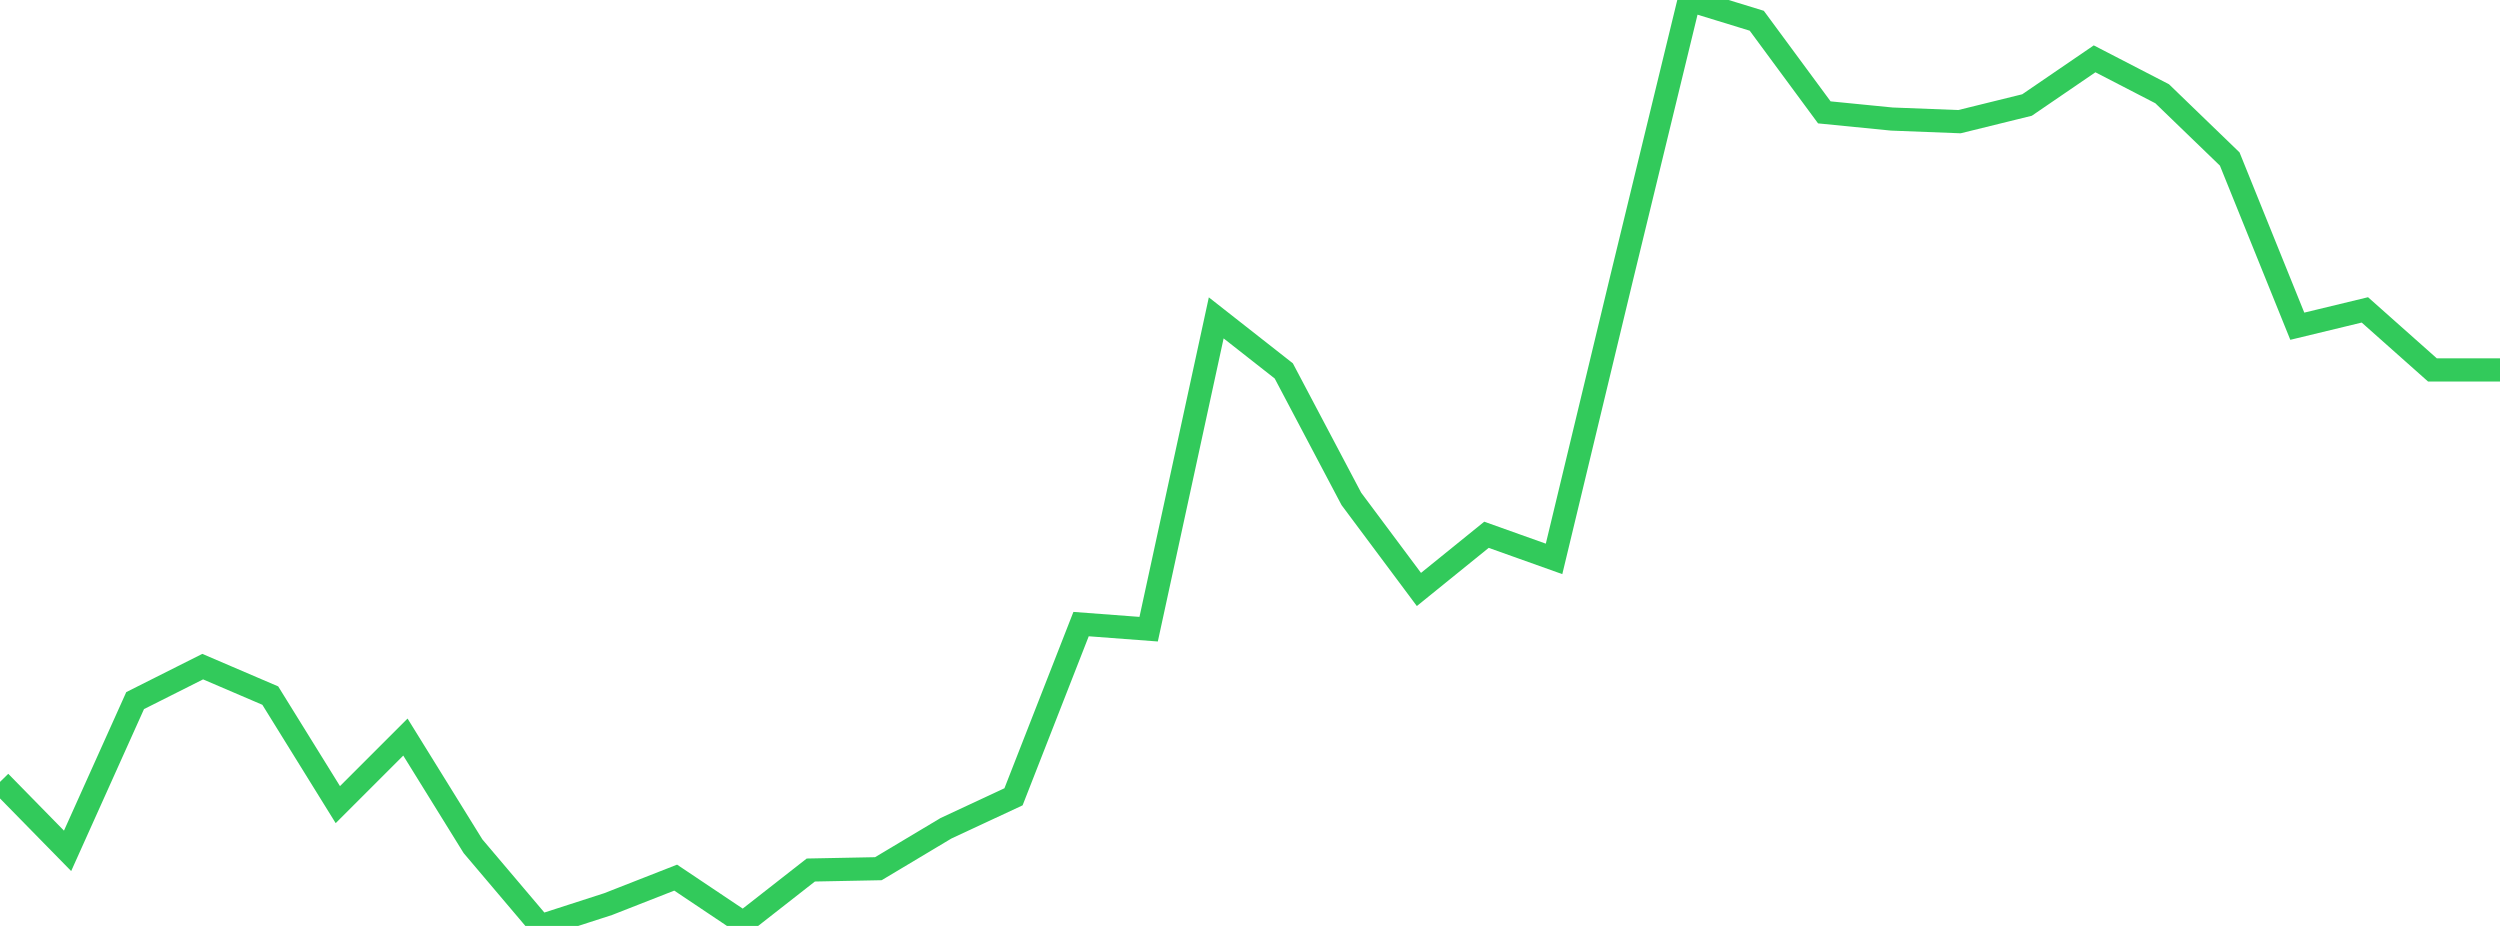 <?xml version="1.0" standalone="no"?>
<!DOCTYPE svg PUBLIC "-//W3C//DTD SVG 1.1//EN" "http://www.w3.org/Graphics/SVG/1.1/DTD/svg11.dtd">

<svg width="135" height="50" viewBox="0 0 135 50" preserveAspectRatio="none" 
  xmlns="http://www.w3.org/2000/svg"
  xmlns:xlink="http://www.w3.org/1999/xlink">


<polyline points="0.0, 42.223 3.649, 45.946 7.297, 37.833 10.946, 35.998 14.595, 37.562 18.243, 43.45 21.892, 39.802 25.541, 45.695 29.189, 50.0 32.838, 48.822 36.486, 47.392 40.135, 49.836 43.784, 46.981 47.432, 46.91 51.081, 44.728 54.73, 43.027 58.378, 33.701 62.027, 33.976 65.676, 17.165 69.324, 20.029 72.973, 26.939 76.622, 31.831 80.27, 28.878 83.919, 30.18 87.568, 15.013 91.216, 0.0 94.865, 1.12 98.514, 6.068 102.162, 6.429 105.811, 6.57 109.459, 5.671 113.108, 3.177 116.757, 5.063 120.405, 8.587 124.054, 17.616 127.703, 16.734 131.351, 19.976 135.0, 19.976" fill="none" stroke="#32ca5b" stroke-width="1.25"/>

</svg>